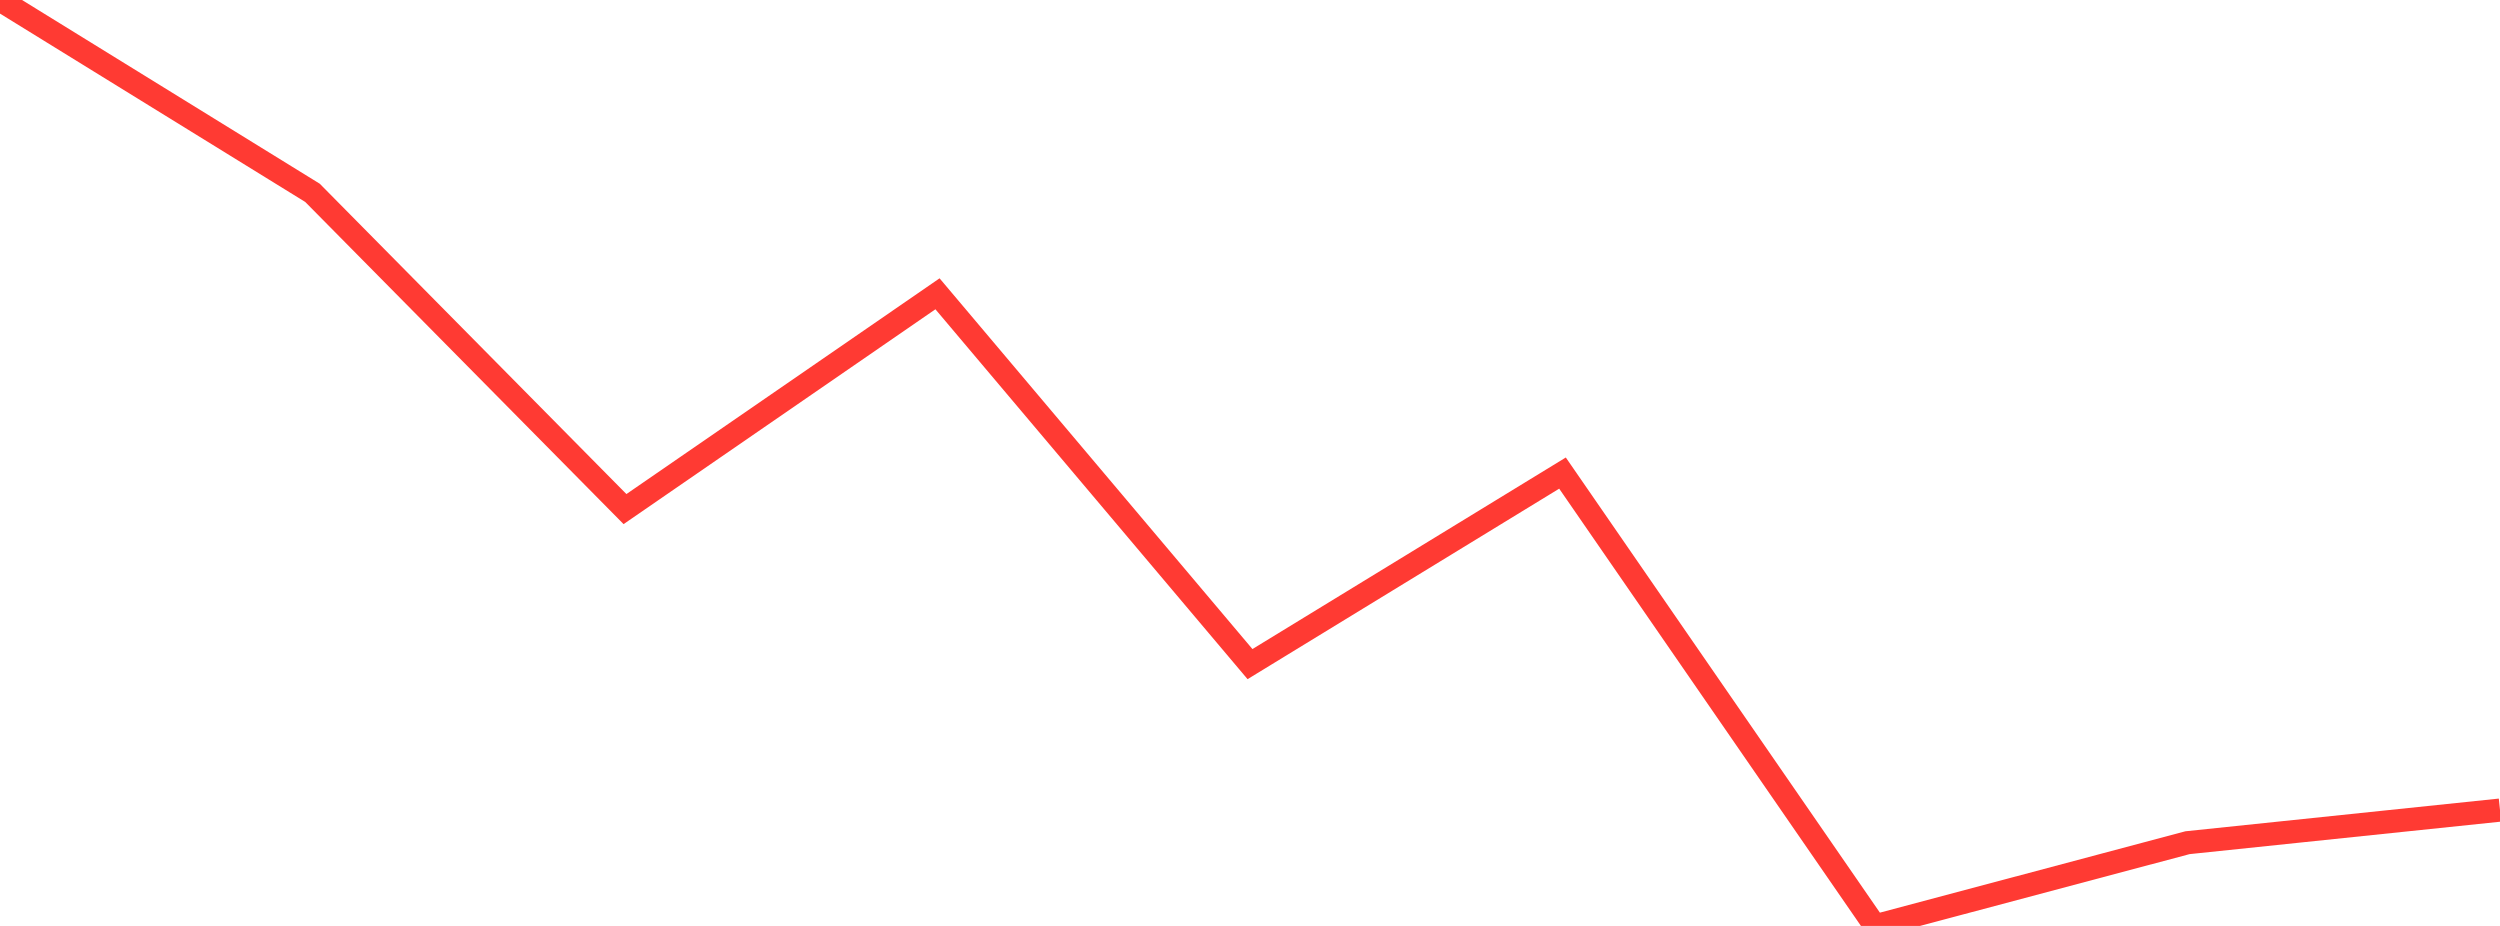 <?xml version="1.0" standalone="no"?>
<!DOCTYPE svg PUBLIC "-//W3C//DTD SVG 1.1//EN" "http://www.w3.org/Graphics/SVG/1.1/DTD/svg11.dtd">

<svg width="135" height="50" viewBox="0 0 135 50" preserveAspectRatio="none" 
  xmlns="http://www.w3.org/2000/svg"
  xmlns:xlink="http://www.w3.org/1999/xlink">


<polyline points="0.0, 0.0 16.875, 10.414 33.75, 27.491 50.625, 15.865 67.5, 35.862 84.375, 25.546 101.25, 50.0 118.125, 45.506 135.0, 43.745" fill="none" stroke="#ff3a33" stroke-width="1.25"/>

</svg>